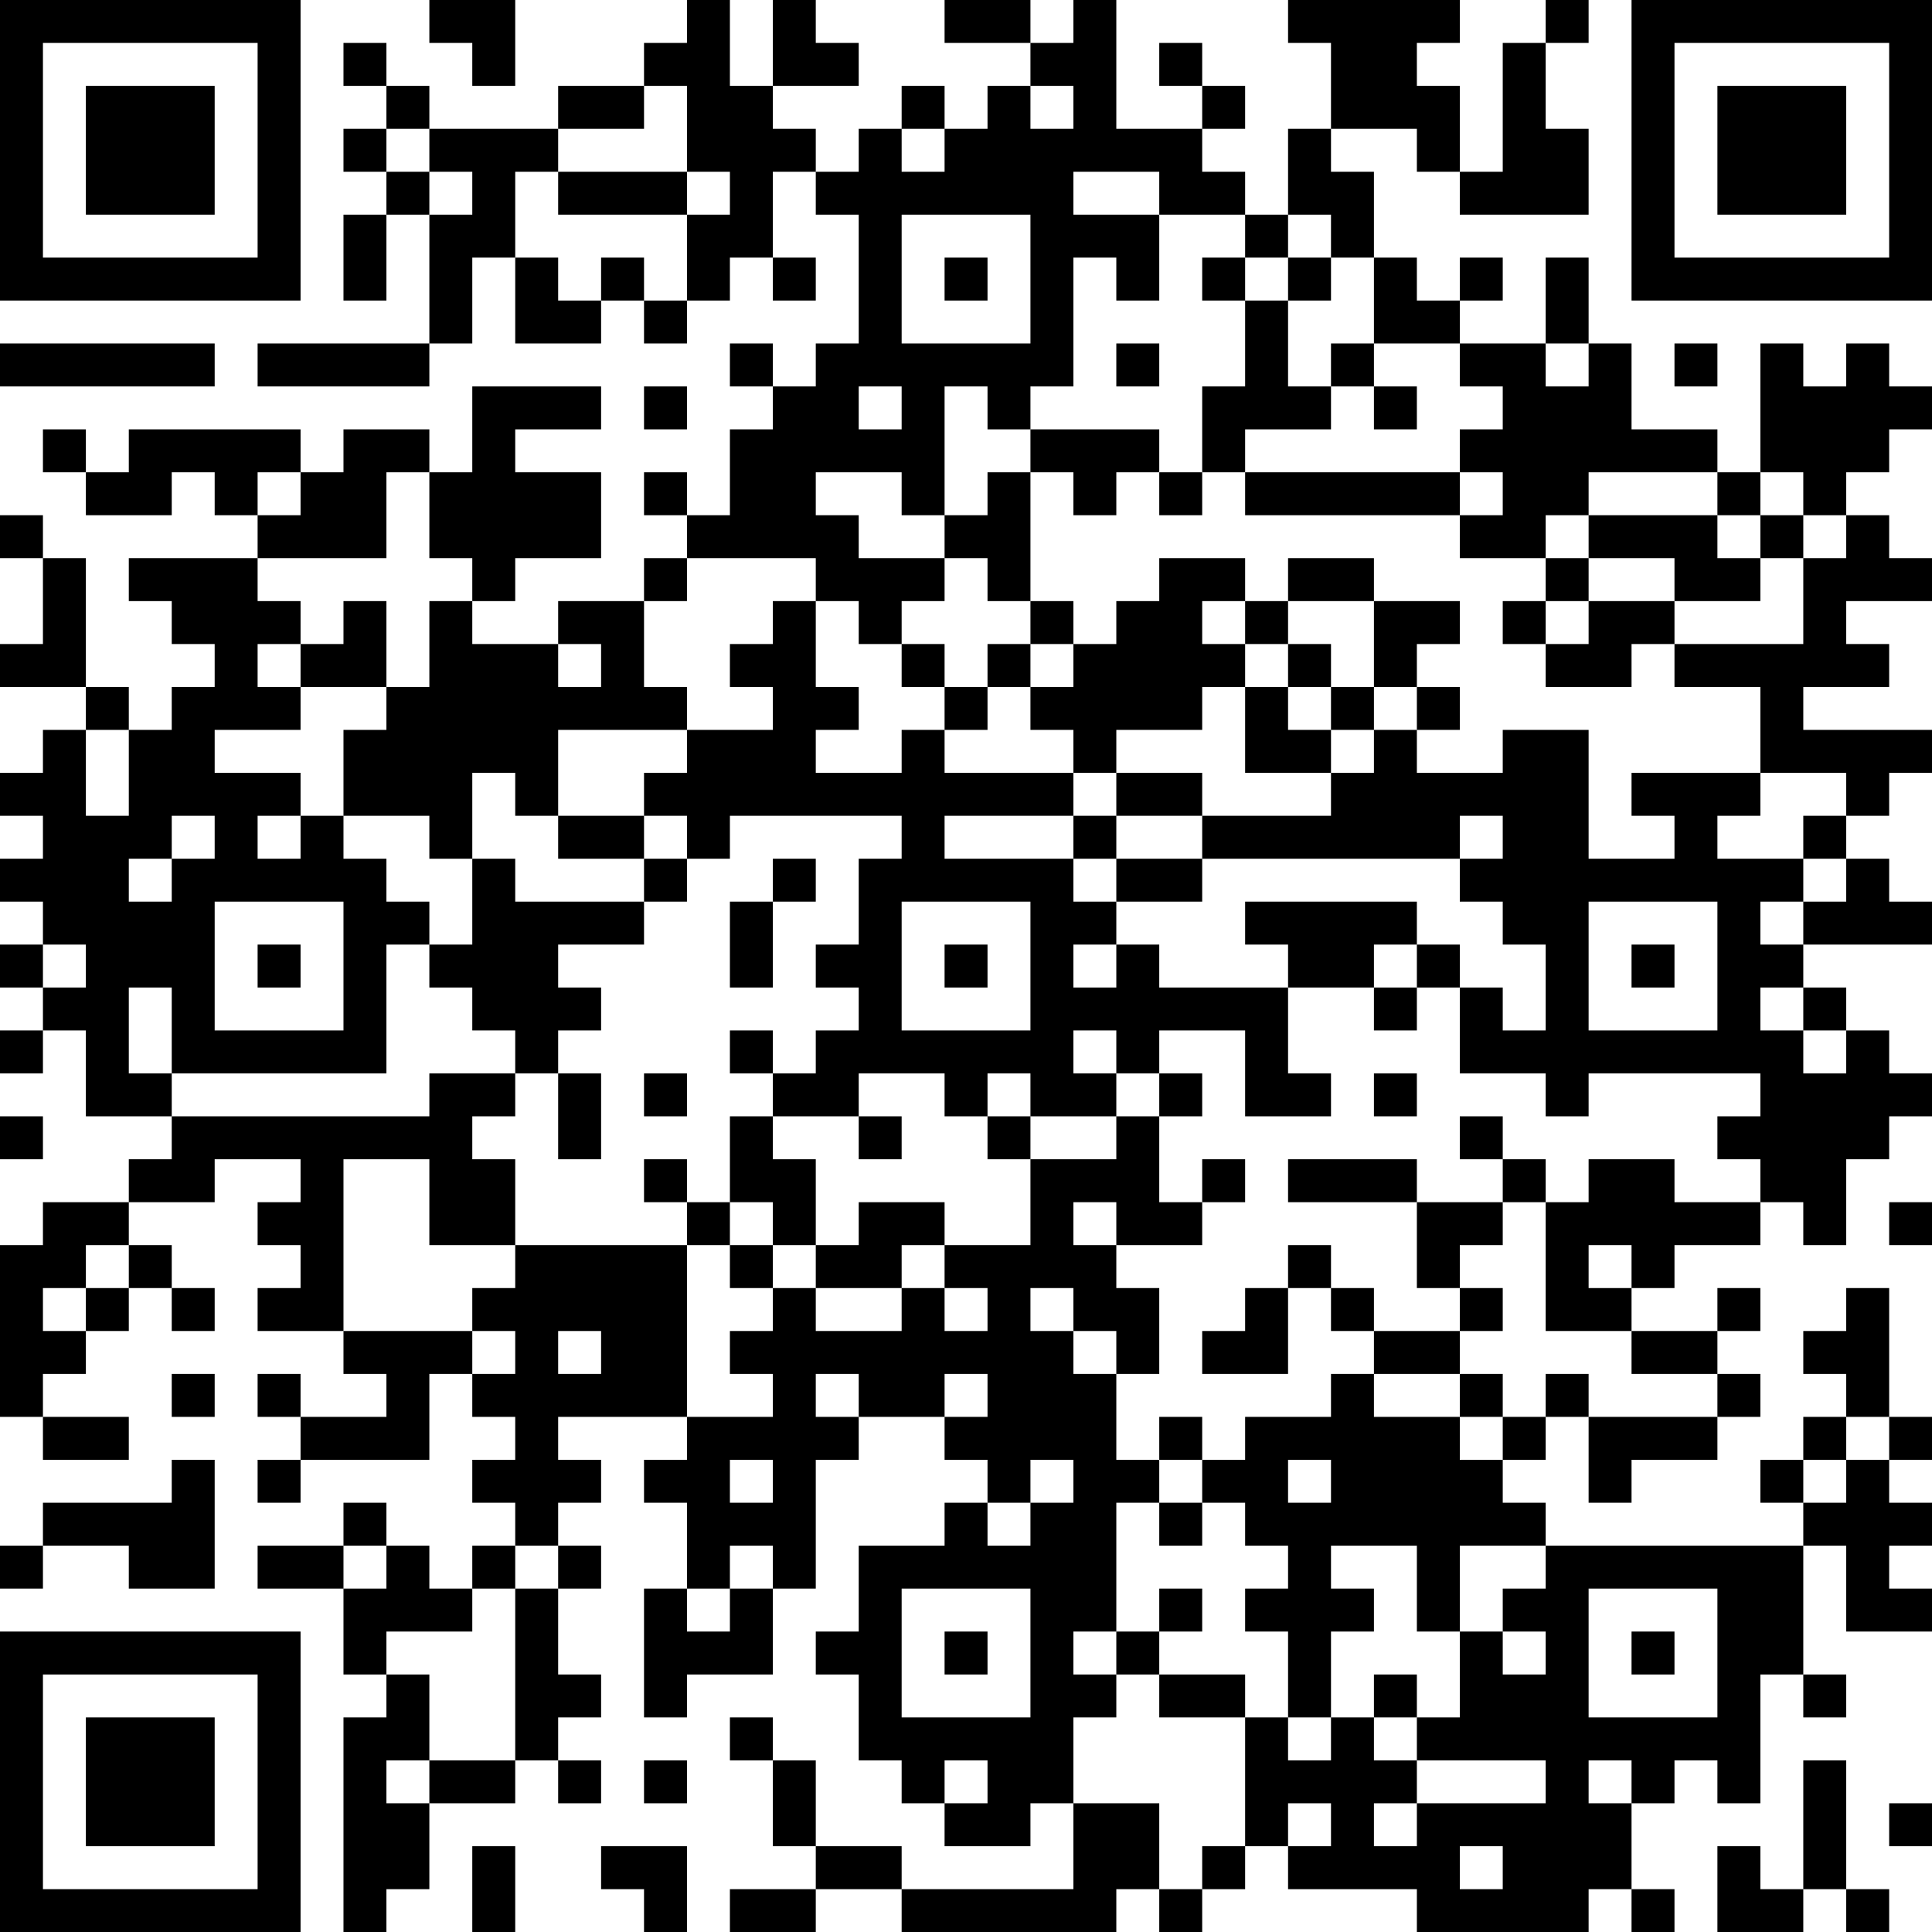<?xml version="1.0" encoding="UTF-8"?>
<svg xmlns="http://www.w3.org/2000/svg" version="1.1" width="300" height="300" viewBox="0 0 300 300"><rect x="0" y="0" width="300" height="300" fill="#ffffff"/><g transform="scale(6.667)"><g transform="translate(0,0)"><path fill-rule="evenodd" d="M10 0L10 1L11 1L11 2L12 2L12 0ZM16 0L16 1L15 1L15 2L13 2L13 3L10 3L10 2L9 2L9 1L8 1L8 2L9 2L9 3L8 3L8 4L9 4L9 5L8 5L8 7L9 7L9 5L10 5L10 8L6 8L6 9L10 9L10 8L11 8L11 6L12 6L12 8L14 8L14 7L15 7L15 8L16 8L16 7L17 7L17 6L18 6L18 7L19 7L19 6L18 6L18 4L19 4L19 5L20 5L20 8L19 8L19 9L18 9L18 8L17 8L17 9L18 9L18 10L17 10L17 12L16 12L16 11L15 11L15 12L16 12L16 13L15 13L15 14L13 14L13 15L11 15L11 14L12 14L12 13L14 13L14 11L12 11L12 10L14 10L14 9L11 9L11 11L10 11L10 10L8 10L8 11L7 11L7 10L3 10L3 11L2 11L2 10L1 10L1 11L2 11L2 12L4 12L4 11L5 11L5 12L6 12L6 13L3 13L3 14L4 14L4 15L5 15L5 16L4 16L4 17L3 17L3 16L2 16L2 13L1 13L1 12L0 12L0 13L1 13L1 15L0 15L0 16L2 16L2 17L1 17L1 18L0 18L0 19L1 19L1 20L0 20L0 21L1 21L1 22L0 22L0 23L1 23L1 24L0 24L0 25L1 25L1 24L2 24L2 26L4 26L4 27L3 27L3 28L1 28L1 29L0 29L0 33L1 33L1 34L3 34L3 33L1 33L1 32L2 32L2 31L3 31L3 30L4 30L4 31L5 31L5 30L4 30L4 29L3 29L3 28L5 28L5 27L7 27L7 28L6 28L6 29L7 29L7 30L6 30L6 31L8 31L8 32L9 32L9 33L7 33L7 32L6 32L6 33L7 33L7 34L6 34L6 35L7 35L7 34L10 34L10 32L11 32L11 33L12 33L12 34L11 34L11 35L12 35L12 36L11 36L11 37L10 37L10 36L9 36L9 35L8 35L8 36L6 36L6 37L8 37L8 39L9 39L9 40L8 40L8 45L9 45L9 44L10 44L10 42L12 42L12 41L13 41L13 42L14 42L14 41L13 41L13 40L14 40L14 39L13 39L13 37L14 37L14 36L13 36L13 35L14 35L14 34L13 34L13 33L16 33L16 34L15 34L15 35L16 35L16 37L15 37L15 40L16 40L16 39L18 39L18 37L19 37L19 34L20 34L20 33L22 33L22 34L23 34L23 35L22 35L22 36L20 36L20 38L19 38L19 39L20 39L20 41L21 41L21 42L22 42L22 43L24 43L24 42L25 42L25 44L21 44L21 43L19 43L19 41L18 41L18 40L17 40L17 41L18 41L18 43L19 43L19 44L17 44L17 45L19 45L19 44L21 44L21 45L26 45L26 44L27 44L27 45L28 45L28 44L29 44L29 43L30 43L30 44L33 44L33 45L37 45L37 44L38 44L38 45L39 45L39 44L38 44L38 42L39 42L39 41L40 41L40 42L41 42L41 39L42 39L42 40L43 40L43 39L42 39L42 36L43 36L43 38L45 38L45 37L44 37L44 36L45 36L45 35L44 35L44 34L45 34L45 33L44 33L44 30L43 30L43 31L42 31L42 32L43 32L43 33L42 33L42 34L41 34L41 35L42 35L42 36L36 36L36 35L35 35L35 34L36 34L36 33L37 33L37 35L38 35L38 34L40 34L40 33L41 33L41 32L40 32L40 31L41 31L41 30L40 30L40 31L38 31L38 30L39 30L39 29L41 29L41 28L42 28L42 29L43 29L43 27L44 27L44 26L45 26L45 25L44 25L44 24L43 24L43 23L42 23L42 22L45 22L45 21L44 21L44 20L43 20L43 19L44 19L44 18L45 18L45 17L42 17L42 16L44 16L44 15L43 15L43 14L45 14L45 13L44 13L44 12L43 12L43 11L44 11L44 10L45 10L45 9L44 9L44 8L43 8L43 9L42 9L42 8L41 8L41 11L40 11L40 10L38 10L38 8L37 8L37 6L36 6L36 8L34 8L34 7L35 7L35 6L34 6L34 7L33 7L33 6L32 6L32 4L31 4L31 3L33 3L33 4L34 4L34 5L37 5L37 3L36 3L36 1L37 1L37 0L36 0L36 1L35 1L35 4L34 4L34 2L33 2L33 1L34 1L34 0L30 0L30 1L31 1L31 3L30 3L30 5L29 5L29 4L28 4L28 3L29 3L29 2L28 2L28 1L27 1L27 2L28 2L28 3L26 3L26 0L25 0L25 1L24 1L24 0L22 0L22 1L24 1L24 2L23 2L23 3L22 3L22 2L21 2L21 3L20 3L20 4L19 4L19 3L18 3L18 2L20 2L20 1L19 1L19 0L18 0L18 2L17 2L17 0ZM15 2L15 3L13 3L13 4L12 4L12 6L13 6L13 7L14 7L14 6L15 6L15 7L16 7L16 5L17 5L17 4L16 4L16 2ZM24 2L24 3L25 3L25 2ZM9 3L9 4L10 4L10 5L11 5L11 4L10 4L10 3ZM21 3L21 4L22 4L22 3ZM13 4L13 5L16 5L16 4ZM25 4L25 5L27 5L27 7L26 7L26 6L25 6L25 9L24 9L24 10L23 10L23 9L22 9L22 12L21 12L21 11L19 11L19 12L20 12L20 13L22 13L22 14L21 14L21 15L20 15L20 14L19 14L19 13L16 13L16 14L15 14L15 16L16 16L16 17L13 17L13 19L12 19L12 18L11 18L11 20L10 20L10 19L8 19L8 17L9 17L9 16L10 16L10 14L11 14L11 13L10 13L10 11L9 11L9 13L6 13L6 14L7 14L7 15L6 15L6 16L7 16L7 17L5 17L5 18L7 18L7 19L6 19L6 20L7 20L7 19L8 19L8 20L9 20L9 21L10 21L10 22L9 22L9 25L4 25L4 23L3 23L3 25L4 25L4 26L10 26L10 25L12 25L12 26L11 26L11 27L12 27L12 29L10 29L10 27L8 27L8 31L11 31L11 32L12 32L12 31L11 31L11 30L12 30L12 29L16 29L16 33L18 33L18 32L17 32L17 31L18 31L18 30L19 30L19 31L21 31L21 30L22 30L22 31L23 31L23 30L22 30L22 29L24 29L24 27L26 27L26 26L27 26L27 28L28 28L28 29L26 29L26 28L25 28L25 29L26 29L26 30L27 30L27 32L26 32L26 31L25 31L25 30L24 30L24 31L25 31L25 32L26 32L26 34L27 34L27 35L26 35L26 38L25 38L25 39L26 39L26 40L25 40L25 42L27 42L27 44L28 44L28 43L29 43L29 40L30 40L30 41L31 41L31 40L32 40L32 41L33 41L33 42L32 42L32 43L33 43L33 42L36 42L36 41L33 41L33 40L34 40L34 38L35 38L35 39L36 39L36 38L35 38L35 37L36 37L36 36L34 36L34 38L33 38L33 36L31 36L31 37L32 37L32 38L31 38L31 40L30 40L30 38L29 38L29 37L30 37L30 36L29 36L29 35L28 35L28 34L29 34L29 33L31 33L31 32L32 32L32 33L34 33L34 34L35 34L35 33L36 33L36 32L37 32L37 33L40 33L40 32L38 32L38 31L36 31L36 28L37 28L37 27L39 27L39 28L41 28L41 27L40 27L40 26L41 26L41 25L37 25L37 26L36 26L36 25L34 25L34 23L35 23L35 24L36 24L36 22L35 22L35 21L34 21L34 20L35 20L35 19L34 19L34 20L28 20L28 19L31 19L31 18L32 18L32 17L33 17L33 18L35 18L35 17L37 17L37 20L39 20L39 19L38 19L38 18L41 18L41 19L40 19L40 20L42 20L42 21L41 21L41 22L42 22L42 21L43 21L43 20L42 20L42 19L43 19L43 18L41 18L41 16L39 16L39 15L42 15L42 13L43 13L43 12L42 12L42 11L41 11L41 12L40 12L40 11L37 11L37 12L36 12L36 13L34 13L34 12L35 12L35 11L34 11L34 10L35 10L35 9L34 9L34 8L32 8L32 6L31 6L31 5L30 5L30 6L29 6L29 5L27 5L27 4ZM21 5L21 8L24 8L24 5ZM22 6L22 7L23 7L23 6ZM28 6L28 7L29 7L29 9L28 9L28 11L27 11L27 10L24 10L24 11L23 11L23 12L22 12L22 13L23 13L23 14L24 14L24 15L23 15L23 16L22 16L22 15L21 15L21 16L22 16L22 17L21 17L21 18L19 18L19 17L20 17L20 16L19 16L19 14L18 14L18 15L17 15L17 16L18 16L18 17L16 17L16 18L15 18L15 19L13 19L13 20L15 20L15 21L12 21L12 20L11 20L11 22L10 22L10 23L11 23L11 24L12 24L12 25L13 25L13 27L14 27L14 25L13 25L13 24L14 24L14 23L13 23L13 22L15 22L15 21L16 21L16 20L17 20L17 19L21 19L21 20L20 20L20 22L19 22L19 23L20 23L20 24L19 24L19 25L18 25L18 24L17 24L17 25L18 25L18 26L17 26L17 28L16 28L16 27L15 27L15 28L16 28L16 29L17 29L17 30L18 30L18 29L19 29L19 30L21 30L21 29L22 29L22 28L20 28L20 29L19 29L19 27L18 27L18 26L20 26L20 27L21 27L21 26L20 26L20 25L22 25L22 26L23 26L23 27L24 27L24 26L26 26L26 25L27 25L27 26L28 26L28 25L27 25L27 24L29 24L29 26L31 26L31 25L30 25L30 23L32 23L32 24L33 24L33 23L34 23L34 22L33 22L33 21L29 21L29 22L30 22L30 23L27 23L27 22L26 22L26 21L28 21L28 20L26 20L26 19L28 19L28 18L26 18L26 17L28 17L28 16L29 16L29 18L31 18L31 17L32 17L32 16L33 16L33 17L34 17L34 16L33 16L33 15L34 15L34 14L32 14L32 13L30 13L30 14L29 14L29 13L27 13L27 14L26 14L26 15L25 15L25 14L24 14L24 11L25 11L25 12L26 12L26 11L27 11L27 12L28 12L28 11L29 11L29 12L34 12L34 11L29 11L29 10L31 10L31 9L32 9L32 10L33 10L33 9L32 9L32 8L31 8L31 9L30 9L30 7L31 7L31 6L30 6L30 7L29 7L29 6ZM0 8L0 9L5 9L5 8ZM26 8L26 9L27 9L27 8ZM36 8L36 9L37 9L37 8ZM39 8L39 9L40 9L40 8ZM15 9L15 10L16 10L16 9ZM20 9L20 10L21 10L21 9ZM6 11L6 12L7 12L7 11ZM37 12L37 13L36 13L36 14L35 14L35 15L36 15L36 16L38 16L38 15L39 15L39 14L41 14L41 13L42 13L42 12L41 12L41 13L40 13L40 12ZM37 13L37 14L36 14L36 15L37 15L37 14L39 14L39 13ZM8 14L8 15L7 15L7 16L9 16L9 14ZM28 14L28 15L29 15L29 16L30 16L30 17L31 17L31 16L32 16L32 14L30 14L30 15L29 15L29 14ZM13 15L13 16L14 16L14 15ZM24 15L24 16L23 16L23 17L22 17L22 18L25 18L25 19L22 19L22 20L25 20L25 21L26 21L26 20L25 20L25 19L26 19L26 18L25 18L25 17L24 17L24 16L25 16L25 15ZM30 15L30 16L31 16L31 15ZM2 17L2 19L3 19L3 17ZM4 19L4 20L3 20L3 21L4 21L4 20L5 20L5 19ZM15 19L15 20L16 20L16 19ZM18 20L18 21L17 21L17 23L18 23L18 21L19 21L19 20ZM5 21L5 24L8 24L8 21ZM21 21L21 24L24 24L24 21ZM37 21L37 24L40 24L40 21ZM1 22L1 23L2 23L2 22ZM6 22L6 23L7 23L7 22ZM22 22L22 23L23 23L23 22ZM25 22L25 23L26 23L26 22ZM32 22L32 23L33 23L33 22ZM38 22L38 23L39 23L39 22ZM41 23L41 24L42 24L42 25L43 25L43 24L42 24L42 23ZM25 24L25 25L26 25L26 24ZM15 25L15 26L16 26L16 25ZM23 25L23 26L24 26L24 25ZM32 25L32 26L33 26L33 25ZM0 26L0 27L1 27L1 26ZM34 26L34 27L35 27L35 28L33 28L33 27L30 27L30 28L33 28L33 30L34 30L34 31L32 31L32 30L31 30L31 29L30 29L30 30L29 30L29 31L28 31L28 32L30 32L30 30L31 30L31 31L32 31L32 32L34 32L34 33L35 33L35 32L34 32L34 31L35 31L35 30L34 30L34 29L35 29L35 28L36 28L36 27L35 27L35 26ZM28 27L28 28L29 28L29 27ZM17 28L17 29L18 29L18 28ZM44 28L44 29L45 29L45 28ZM2 29L2 30L1 30L1 31L2 31L2 30L3 30L3 29ZM37 29L37 30L38 30L38 29ZM13 31L13 32L14 32L14 31ZM4 32L4 33L5 33L5 32ZM19 32L19 33L20 33L20 32ZM22 32L22 33L23 33L23 32ZM27 33L27 34L28 34L28 33ZM43 33L43 34L42 34L42 35L43 35L43 34L44 34L44 33ZM4 34L4 35L1 35L1 36L0 36L0 37L1 37L1 36L3 36L3 37L5 37L5 34ZM17 34L17 35L18 35L18 34ZM24 34L24 35L23 35L23 36L24 36L24 35L25 35L25 34ZM30 34L30 35L31 35L31 34ZM27 35L27 36L28 36L28 35ZM8 36L8 37L9 37L9 36ZM12 36L12 37L11 37L11 38L9 38L9 39L10 39L10 41L9 41L9 42L10 42L10 41L12 41L12 37L13 37L13 36ZM17 36L17 37L16 37L16 38L17 38L17 37L18 37L18 36ZM21 37L21 40L24 40L24 37ZM27 37L27 38L26 38L26 39L27 39L27 40L29 40L29 39L27 39L27 38L28 38L28 37ZM37 37L37 40L40 40L40 37ZM22 38L22 39L23 39L23 38ZM38 38L38 39L39 39L39 38ZM32 39L32 40L33 40L33 39ZM15 41L15 42L16 42L16 41ZM22 41L22 42L23 42L23 41ZM37 41L37 42L38 42L38 41ZM42 41L42 44L41 44L41 43L40 43L40 45L42 45L42 44L43 44L43 45L44 45L44 44L43 44L43 41ZM30 42L30 43L31 43L31 42ZM44 42L44 43L45 43L45 42ZM11 43L11 45L12 45L12 43ZM14 43L14 44L15 44L15 45L16 45L16 43ZM34 43L34 44L35 44L35 43ZM0 0L0 7L7 7L7 0ZM1 1L1 6L6 6L6 1ZM2 2L2 5L5 5L5 2ZM38 0L38 7L45 7L45 0ZM39 1L39 6L44 6L44 1ZM40 2L40 5L43 5L43 2ZM0 38L0 45L7 45L7 38ZM1 39L1 44L6 44L6 39ZM2 40L2 43L5 43L5 40Z" fill="#000000"/></g></g></svg>

